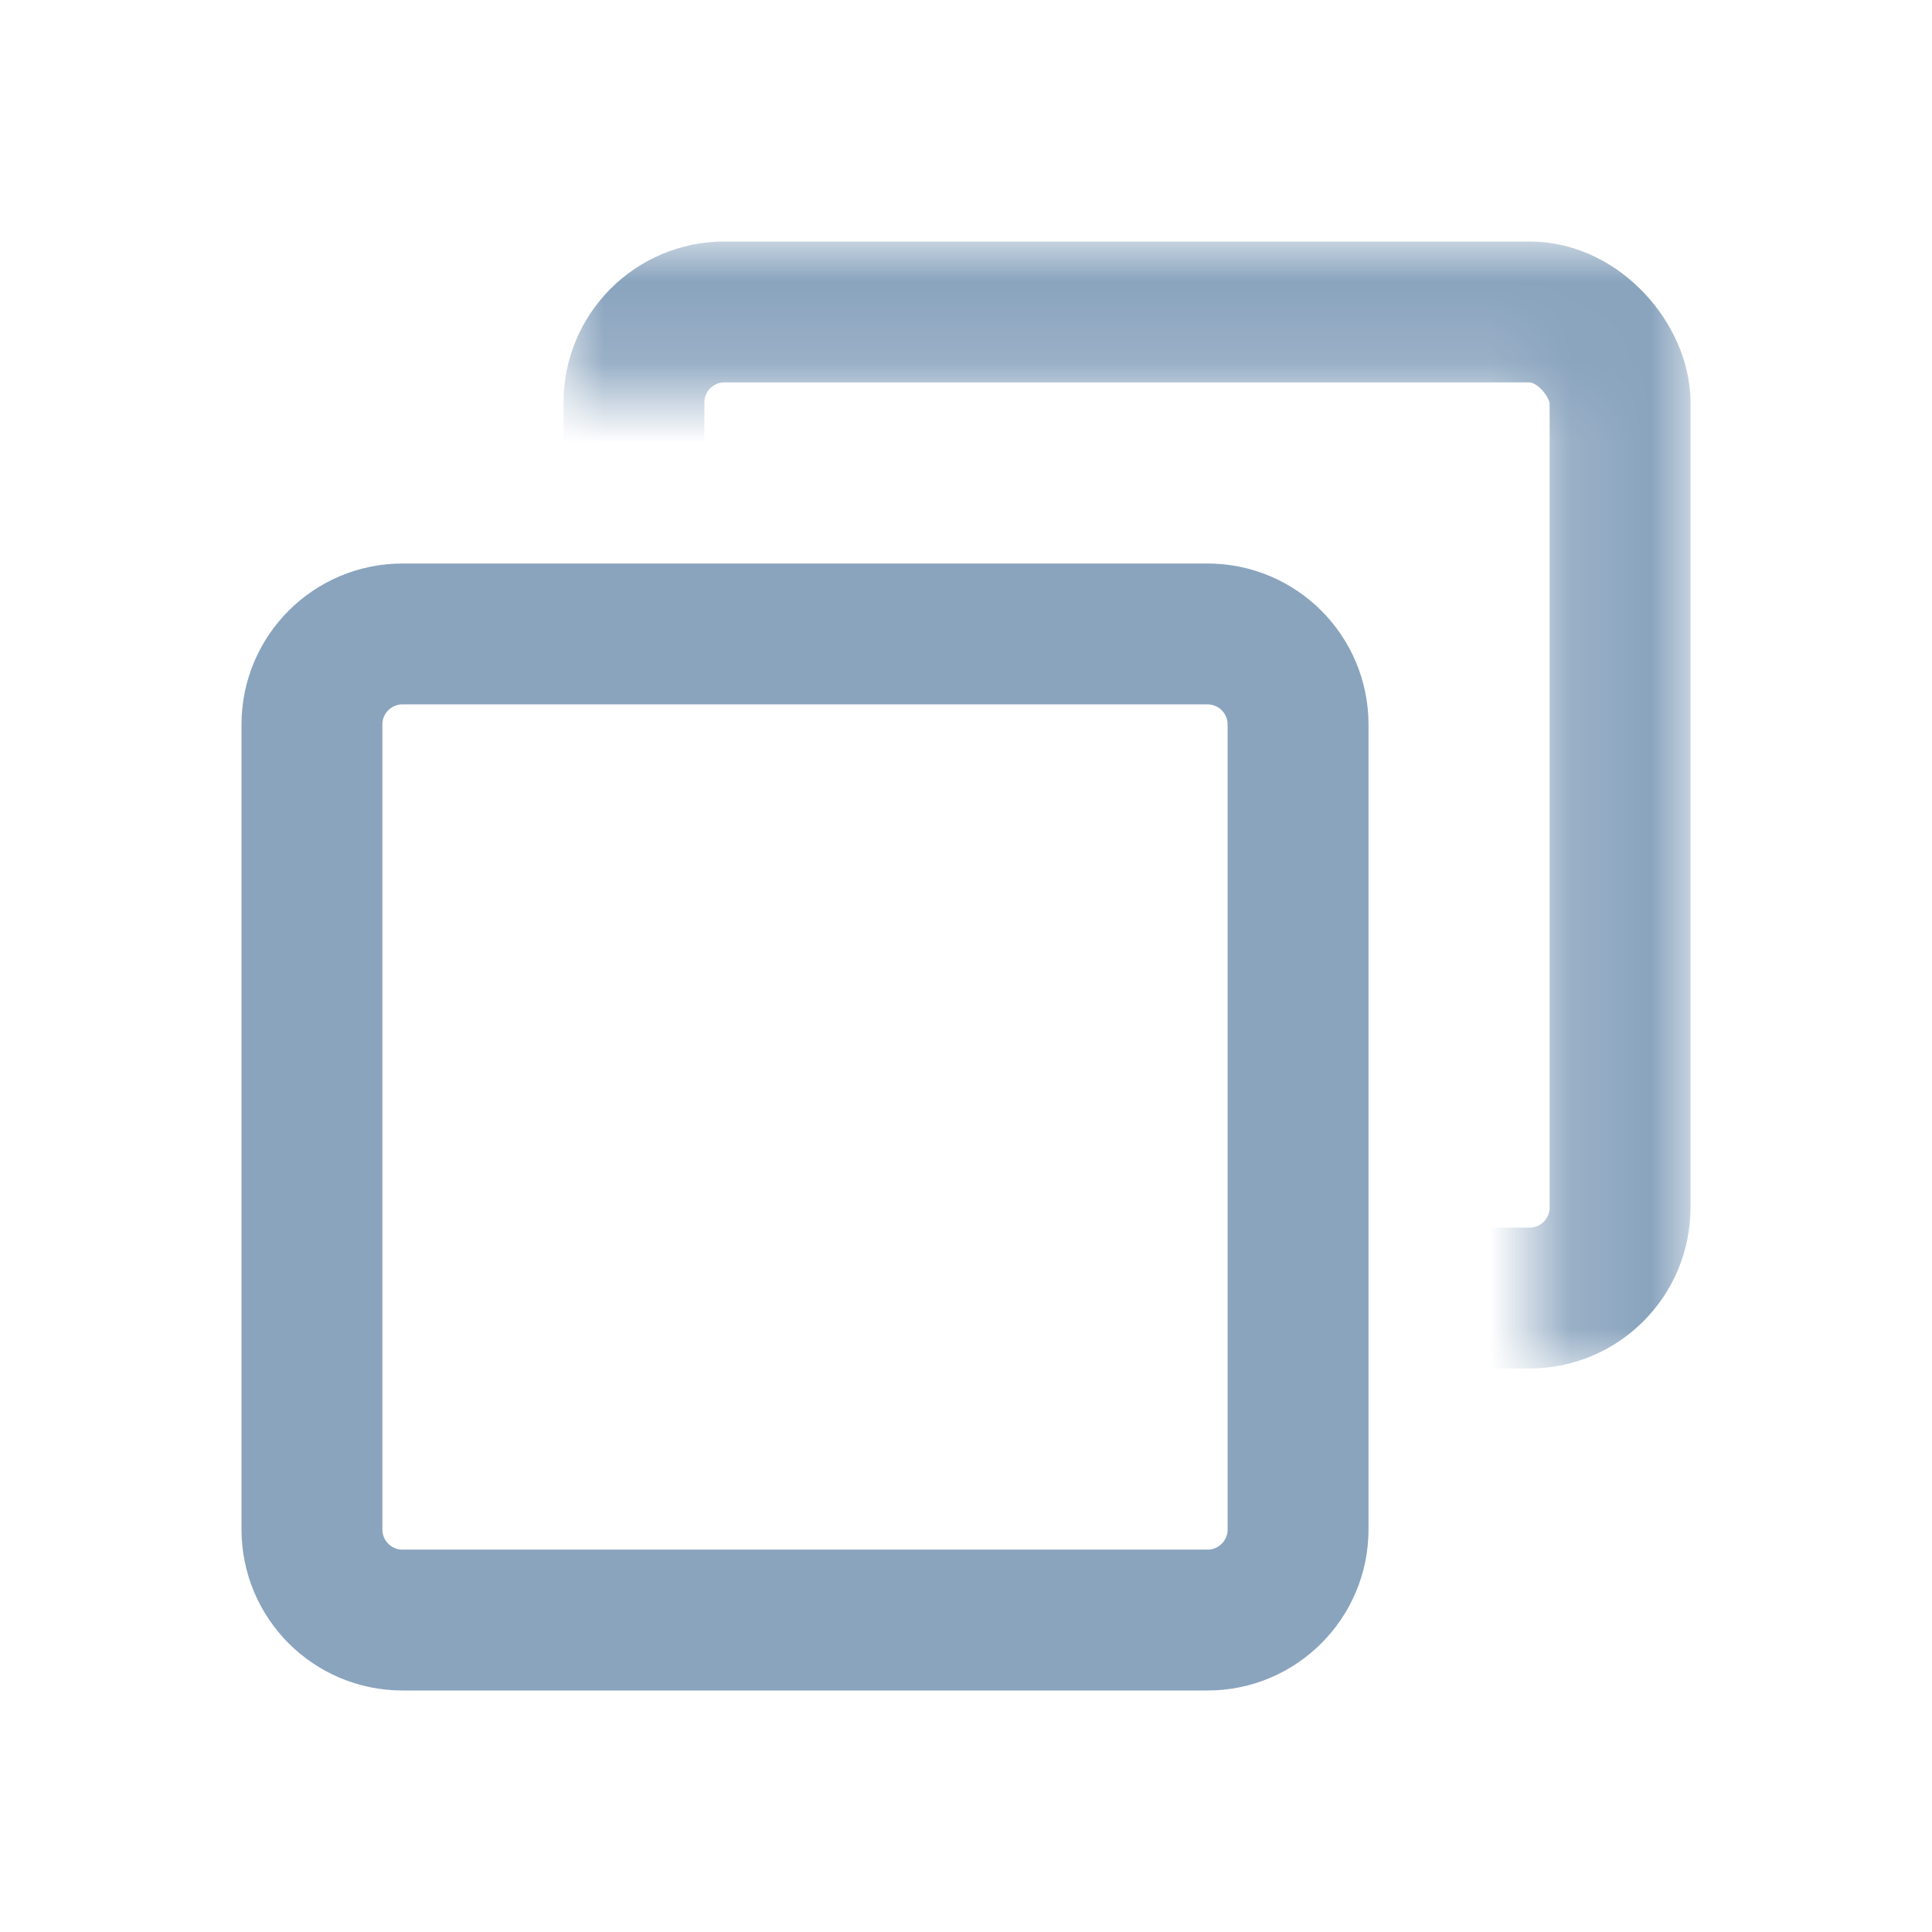 <svg width="24" height="24" viewBox="0 0 24 24" fill="none" xmlns="http://www.w3.org/2000/svg">
  <mask id="mask0_3581_674" style="mask-type:alpha" maskUnits="userSpaceOnUse" x="7" y="3" width="14" height="14">
    <path d="M21 3V17H19.133V4.867H7V3H21Z" fill="white"/>
  </mask>
  <g mask="url(#mask0_3581_674)">
    <rect x="20.125" y="16.125" width="12.25" height="12.25" rx="1.125" transform="rotate(180 20.125 16.125)" stroke="#8AA4BE" stroke-width="1.75"/>
  </g>
  <path d="M16.125 19C16.125 19.621 15.621 20.125 15 20.125H5C4.379 20.125 3.875 19.621 3.875 19V9C3.875 8.379 4.379 7.875 5 7.875H15C15.621 7.875 16.125 8.379 16.125 9V19Z" stroke="#8AA4BE" stroke-width="1.75"/>
</svg>
